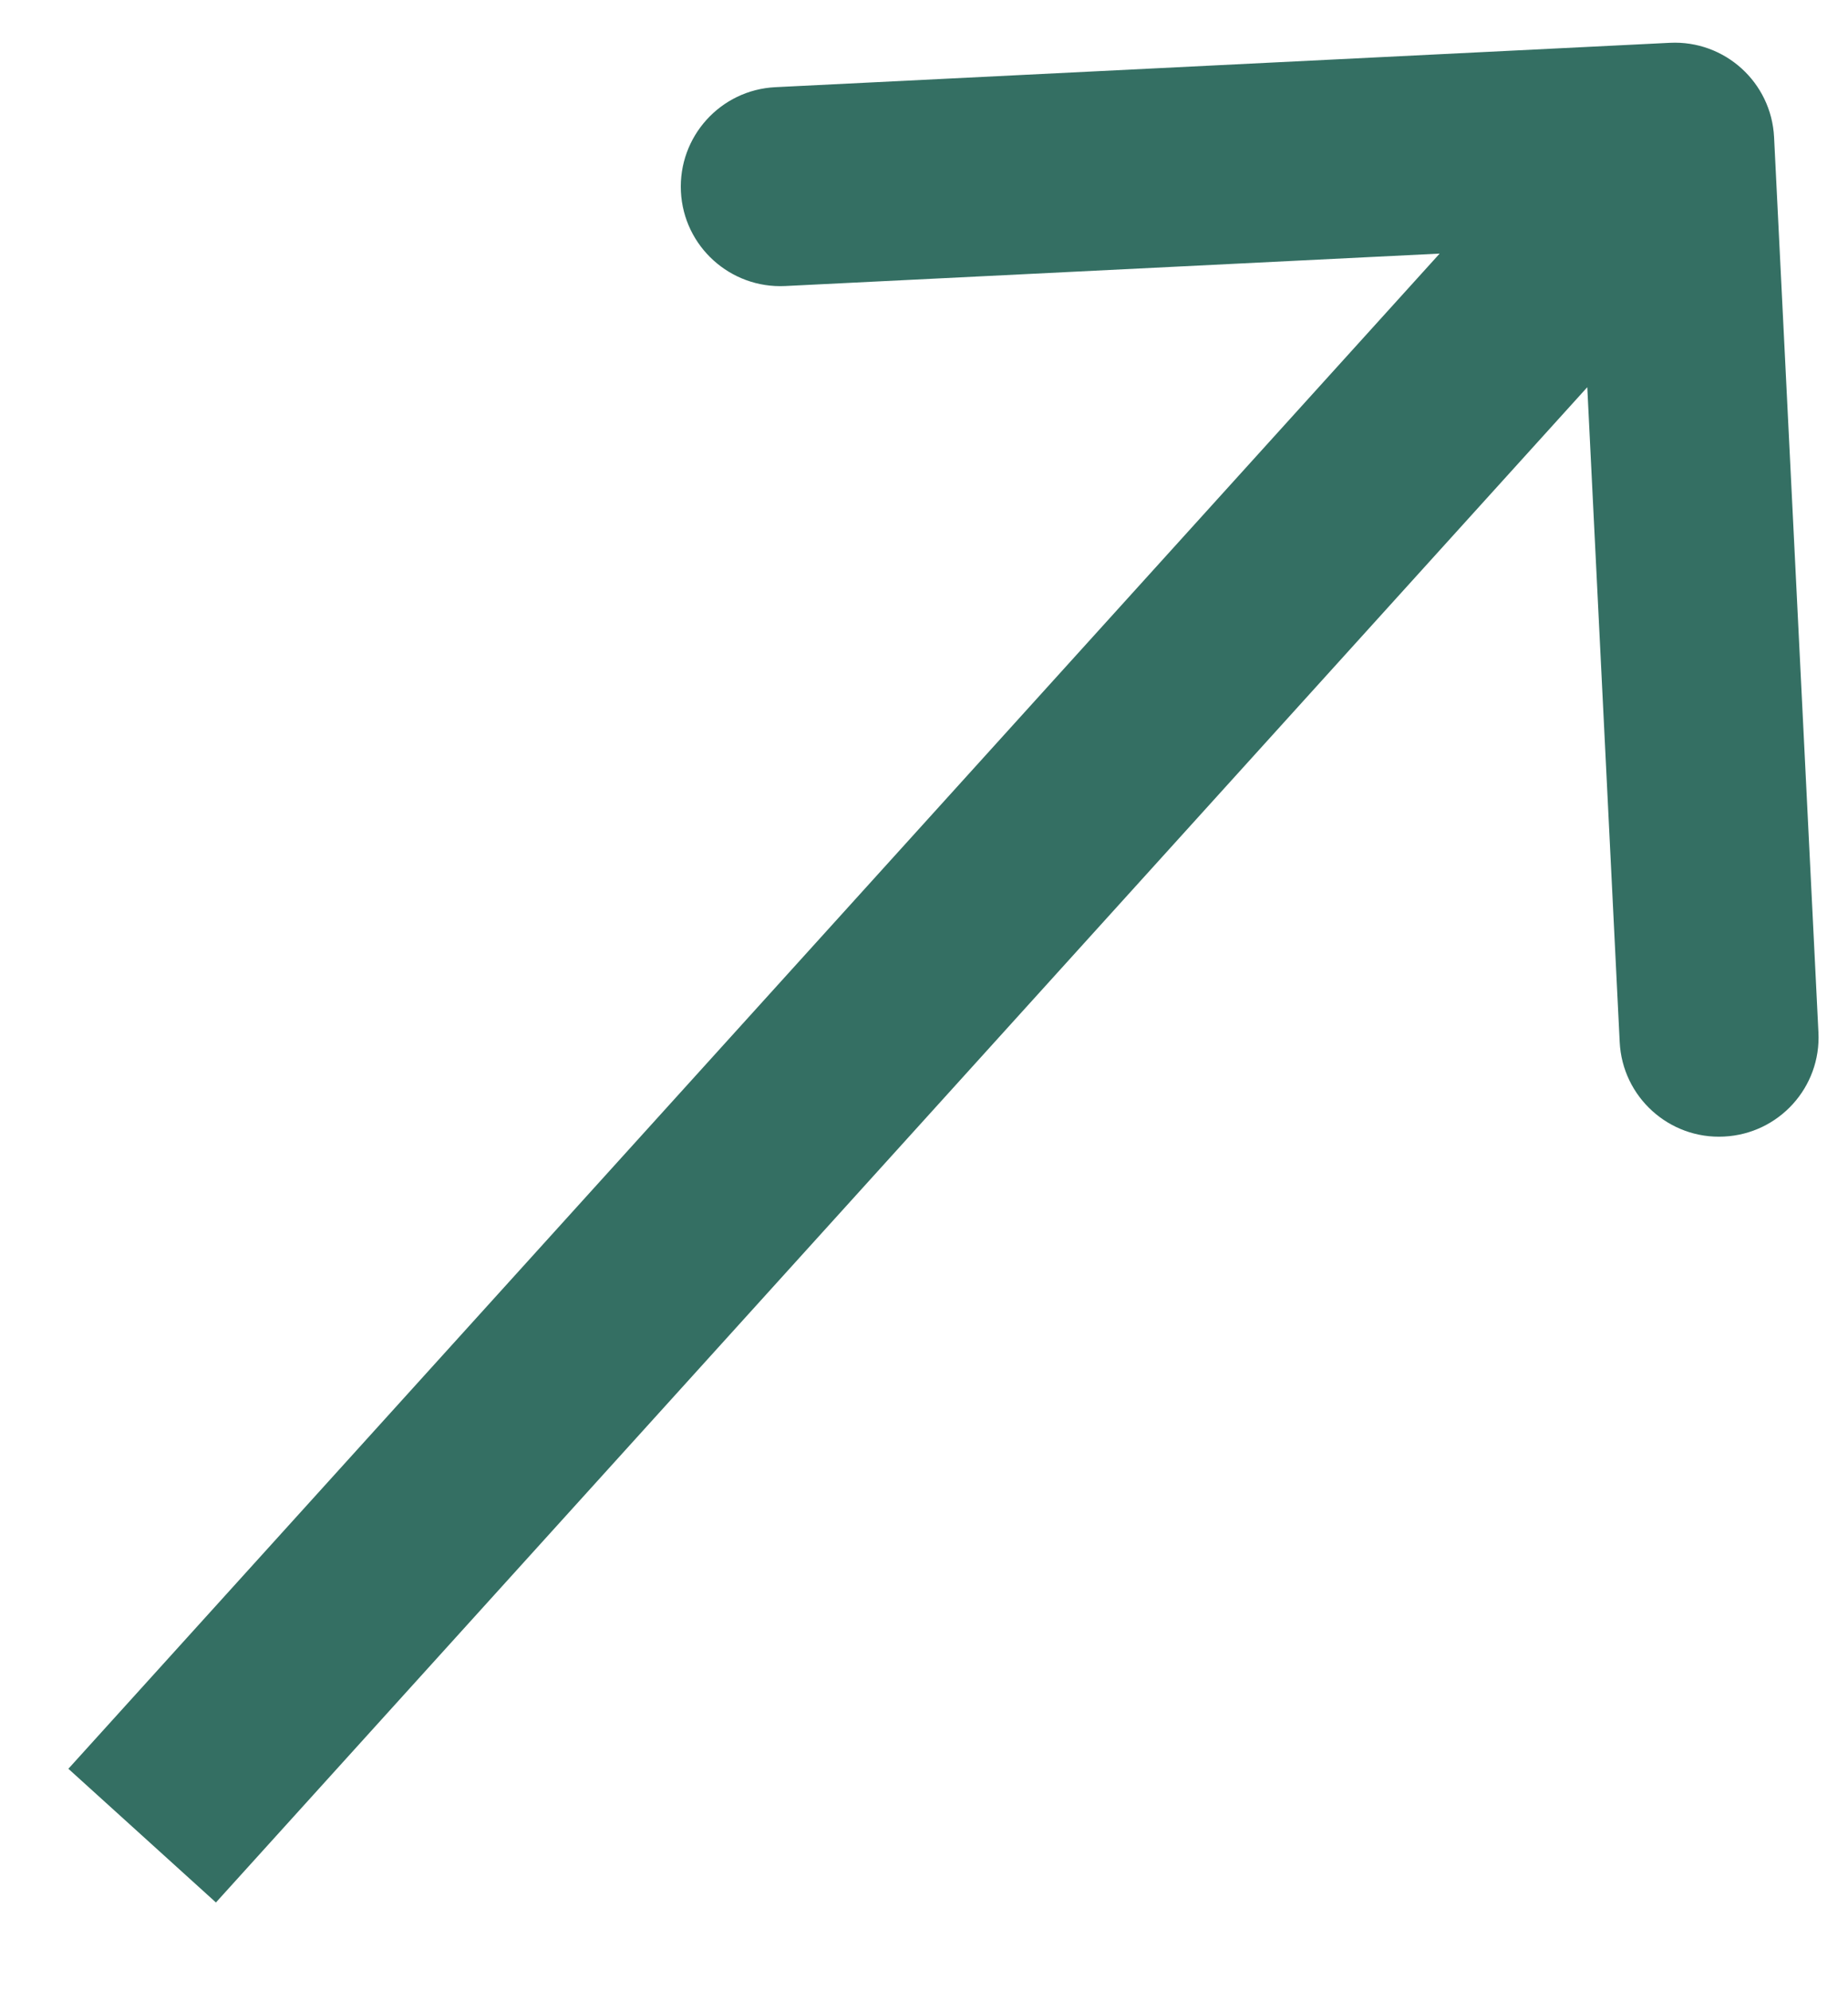<?xml version="1.0" encoding="UTF-8"?> <svg xmlns="http://www.w3.org/2000/svg" width="13" height="14" viewBox="0 0 13 14" fill="none"><path d="M12.48 0.965C12.461 0.579 12.133 0.282 11.747 0.301L5.454 0.613C5.068 0.632 4.771 0.961 4.79 1.347C4.809 1.733 5.138 2.03 5.524 2.011L11.117 1.734L11.394 7.327C11.413 7.713 11.742 8.011 12.128 7.991C12.514 7.972 12.812 7.644 12.792 7.258L12.48 0.965ZM1 12.906L1.519 13.376L12.3 1.47L11.781 1L11.262 0.53L0.481 12.436L1 12.906Z" fill="#346F63"></path></svg> 